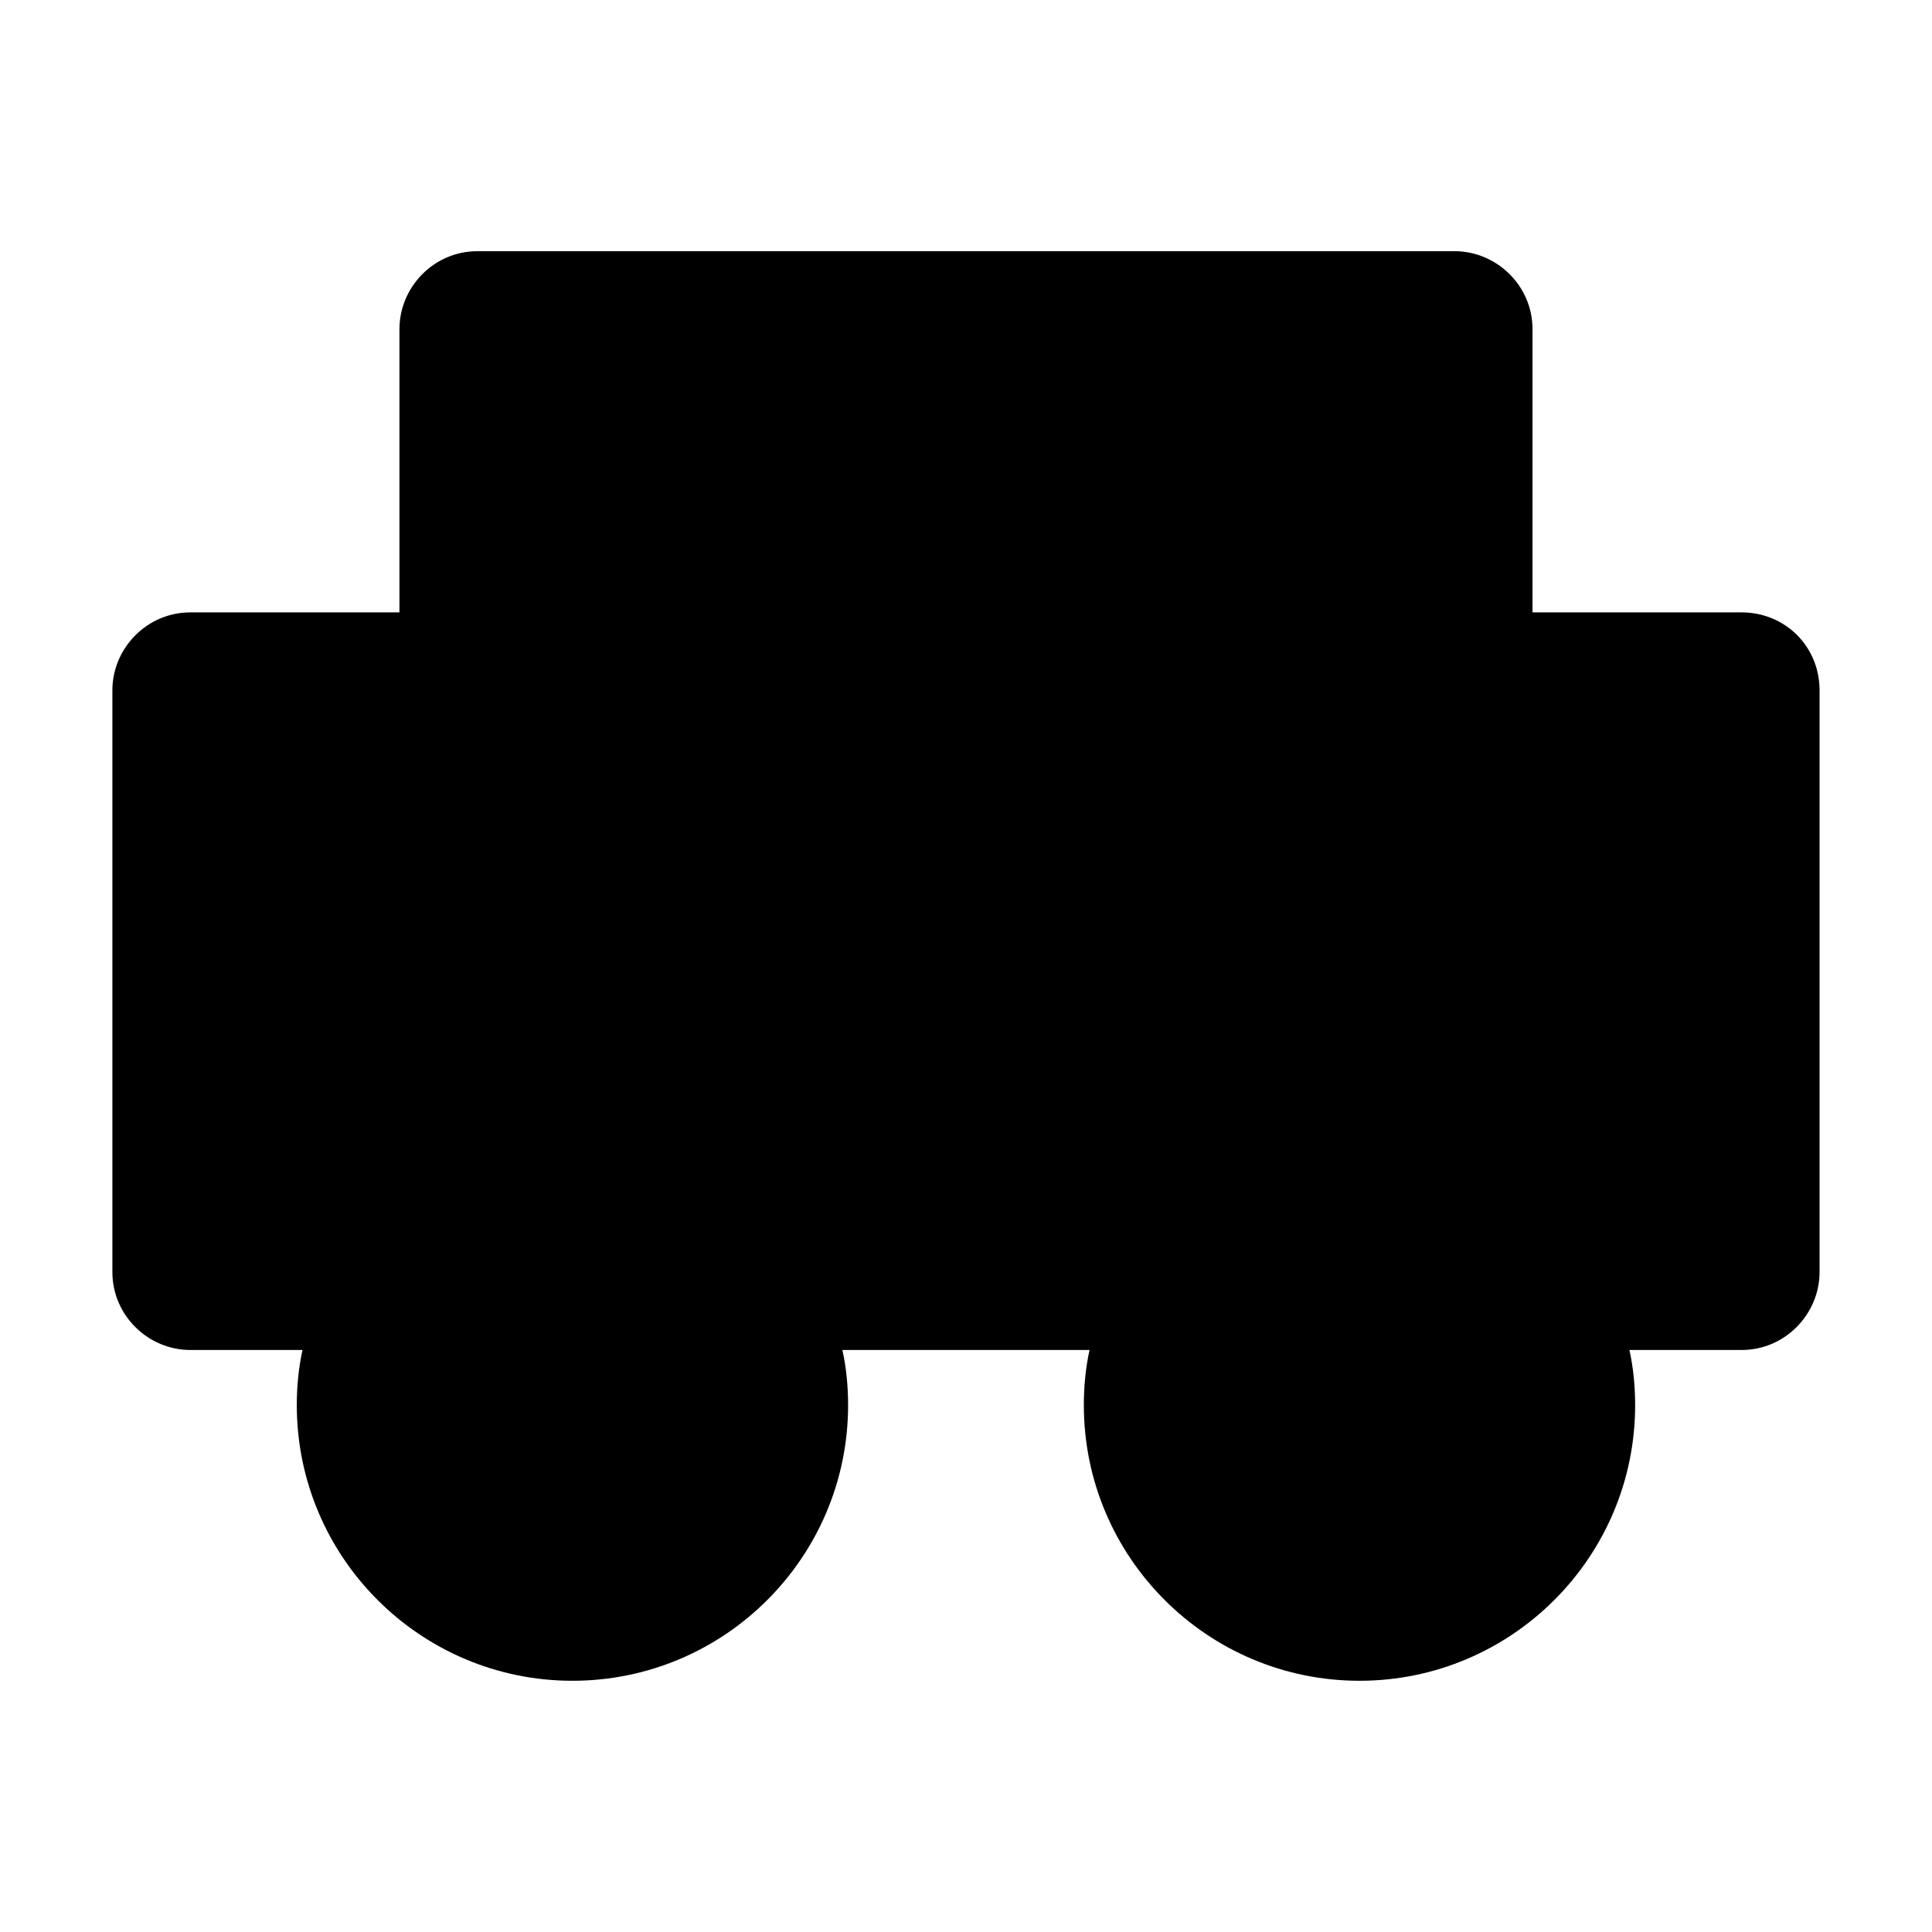 <?xml version="1.0" encoding="UTF-8"?>
<!-- Uploaded to: SVG Repo, www.svgrepo.com, Generator: SVG Repo Mixer Tools -->
<svg fill="#000000" width="800px" height="800px" version="1.1" viewBox="144 144 512 512" xmlns="http://www.w3.org/2000/svg">
 <path d="m605.55 306.29h-55.422v-75.066c0-11.586-9.574-20.656-20.656-20.656h-258.96c-11.586 0-20.656 9.574-20.656 20.656v75.066h-55.418c-11.586 0-20.656 9.574-20.656 20.656v154.16c0 11.586 9.574 20.656 20.656 20.656h29.727c-1.008 4.535-1.512 9.574-1.512 14.609 0 40.305 32.746 73.051 73.051 73.051 40.305 0 73.051-32.746 73.051-73.051 0-5.039-0.504-10.078-1.512-14.609h65.496c-1.008 4.535-1.512 9.574-1.512 14.609 0 40.305 32.746 73.051 73.051 73.051 40.305 0 73.051-32.746 73.051-73.051 0-5.039-0.504-10.078-1.512-14.609h29.727c11.586 0 20.656-9.574 20.656-20.656l0.004-154.16c0-11.586-9.07-20.656-20.656-20.656z"/>
</svg>